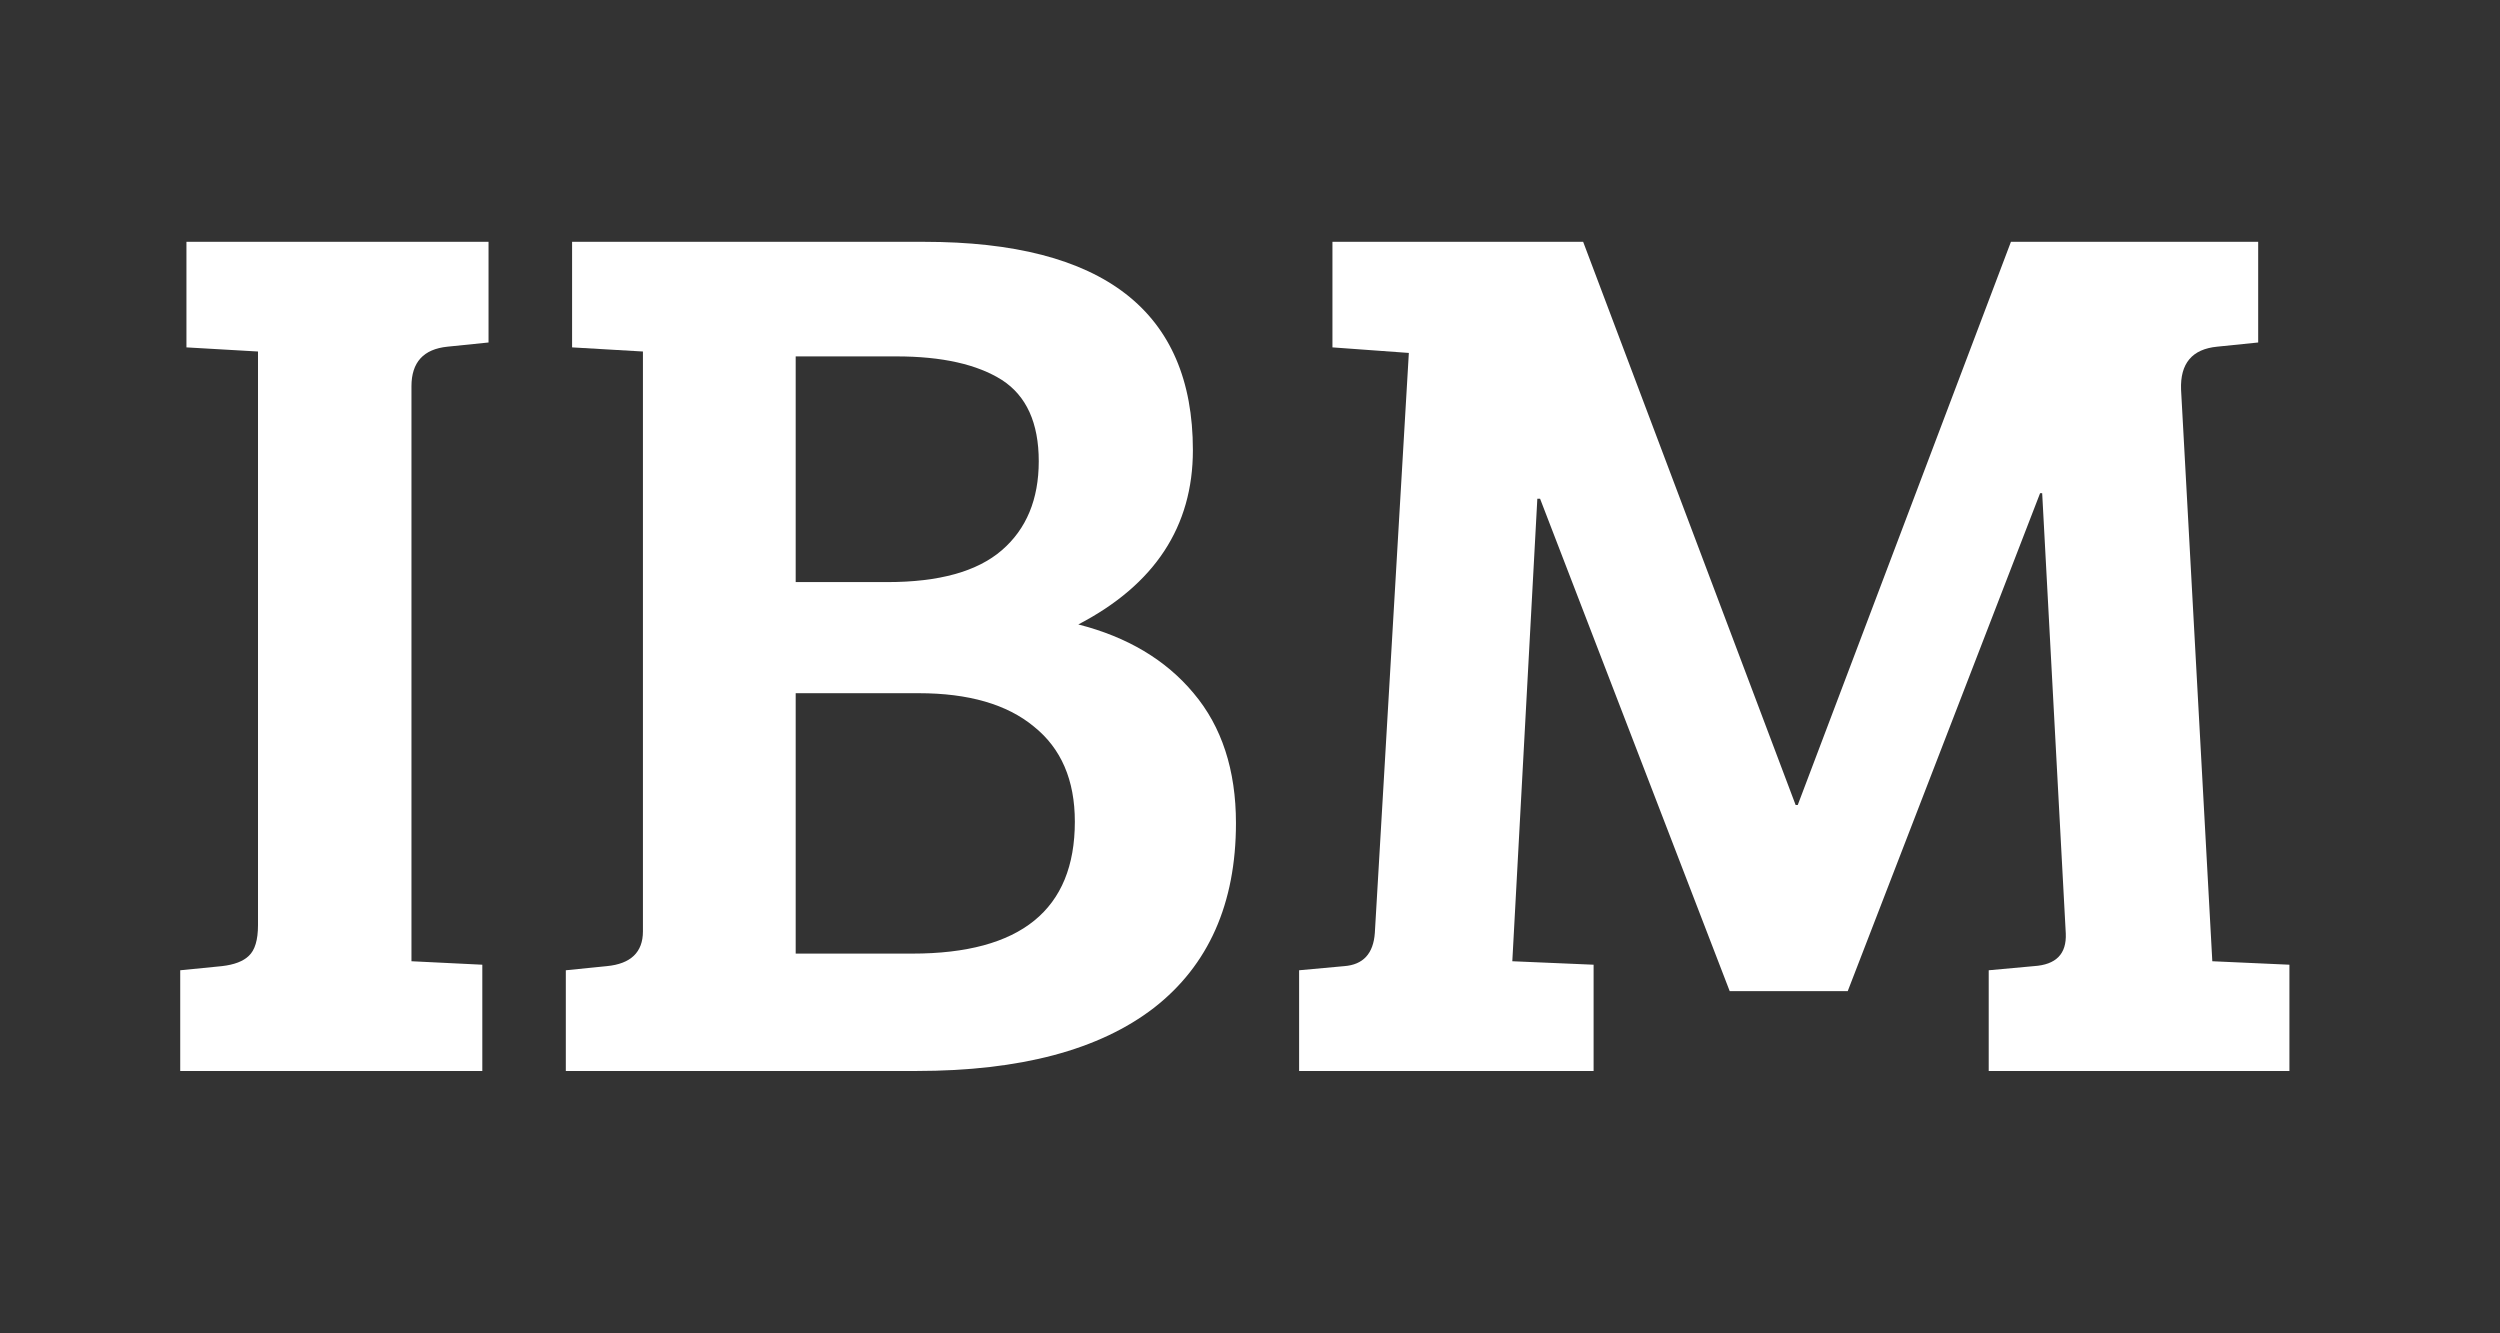 <svg xmlns="http://www.w3.org/2000/svg" xmlns:xlink="http://www.w3.org/1999/xlink" width="75" zoomAndPan="magnify" viewBox="0 0 56.25 30" height="40" preserveAspectRatio="xMidYMid meet" version="1.0"><rect x="0" y="0" width="56.25" height="30" fill="#333333" stroke="none"/><defs><g/></defs><g fill="#ffffff" fill-opacity="1"><g transform="translate(3.164, 24.097)"><g><path d="M 2.641 -3.281 L 2.641 -16.188 L 1.031 -16.281 L 1.031 -18.656 L 7.828 -18.656 L 7.828 -16.391 L 6.906 -16.297 C 6.363 -16.242 6.094 -15.945 6.094 -15.406 L 6.094 -2.469 L 7.688 -2.391 L 7.688 0 L 0.891 0 L 0.891 -2.266 L 1.828 -2.359 C 2.109 -2.391 2.312 -2.469 2.438 -2.594 C 2.57 -2.719 2.641 -2.945 2.641 -3.281 Z M 2.641 -3.281 "/></g></g></g><g fill="#ffffff" fill-opacity="1"><g transform="translate(11.778, 24.097)"><g><path d="M 1.094 -18.656 L 9.016 -18.656 C 13.047 -18.656 15.062 -17.094 15.062 -13.969 C 15.062 -12.25 14.203 -10.941 12.484 -10.047 C 13.586 -9.766 14.453 -9.25 15.078 -8.5 C 15.711 -7.75 16.031 -6.773 16.031 -5.578 C 16.031 -3.766 15.414 -2.379 14.188 -1.422 C 12.957 -0.473 11.176 0 8.844 0 L 0.953 0 L 0.953 -2.266 L 1.875 -2.359 C 2.414 -2.41 2.688 -2.672 2.688 -3.141 L 2.688 -16.188 L 1.094 -16.281 Z M 6.125 -8.5 L 6.125 -2.641 L 8.75 -2.641 C 11.188 -2.641 12.406 -3.629 12.406 -5.609 C 12.406 -6.547 12.098 -7.258 11.484 -7.75 C 10.879 -8.25 10.016 -8.5 8.891 -8.5 Z M 6.125 -16.078 L 6.125 -11 L 8.188 -11 C 9.352 -11 10.211 -11.238 10.766 -11.719 C 11.316 -12.195 11.594 -12.863 11.594 -13.719 C 11.594 -14.582 11.316 -15.191 10.766 -15.547 C 10.211 -15.898 9.422 -16.078 8.391 -16.078 Z M 6.125 -16.078 "/></g></g></g><g fill="#ffffff" fill-opacity="1"><g transform="translate(28.668, 24.097)"><g><path d="M 6.953 -18.656 L 11.734 -5.984 L 11.781 -5.984 L 16.578 -18.656 L 22.141 -18.656 L 22.141 -16.391 L 21.219 -16.297 C 20.656 -16.242 20.383 -15.922 20.406 -15.328 L 21.109 -2.469 L 22.844 -2.391 L 22.844 0 L 16.078 0 L 16.078 -2.266 L 17.094 -2.359 C 17.594 -2.391 17.832 -2.633 17.812 -3.094 L 17.281 -13 L 17.234 -13 L 12.906 -1.797 L 10.25 -1.797 L 5.984 -12.875 L 5.922 -12.875 L 5.359 -2.469 L 7.188 -2.391 L 7.188 0 L 0.562 0 L 0.562 -2.266 L 1.578 -2.359 C 2.004 -2.391 2.234 -2.641 2.266 -3.109 L 3.031 -16.156 L 1.312 -16.281 L 1.312 -18.656 Z M 6.953 -18.656 "/></g></g></g></svg>